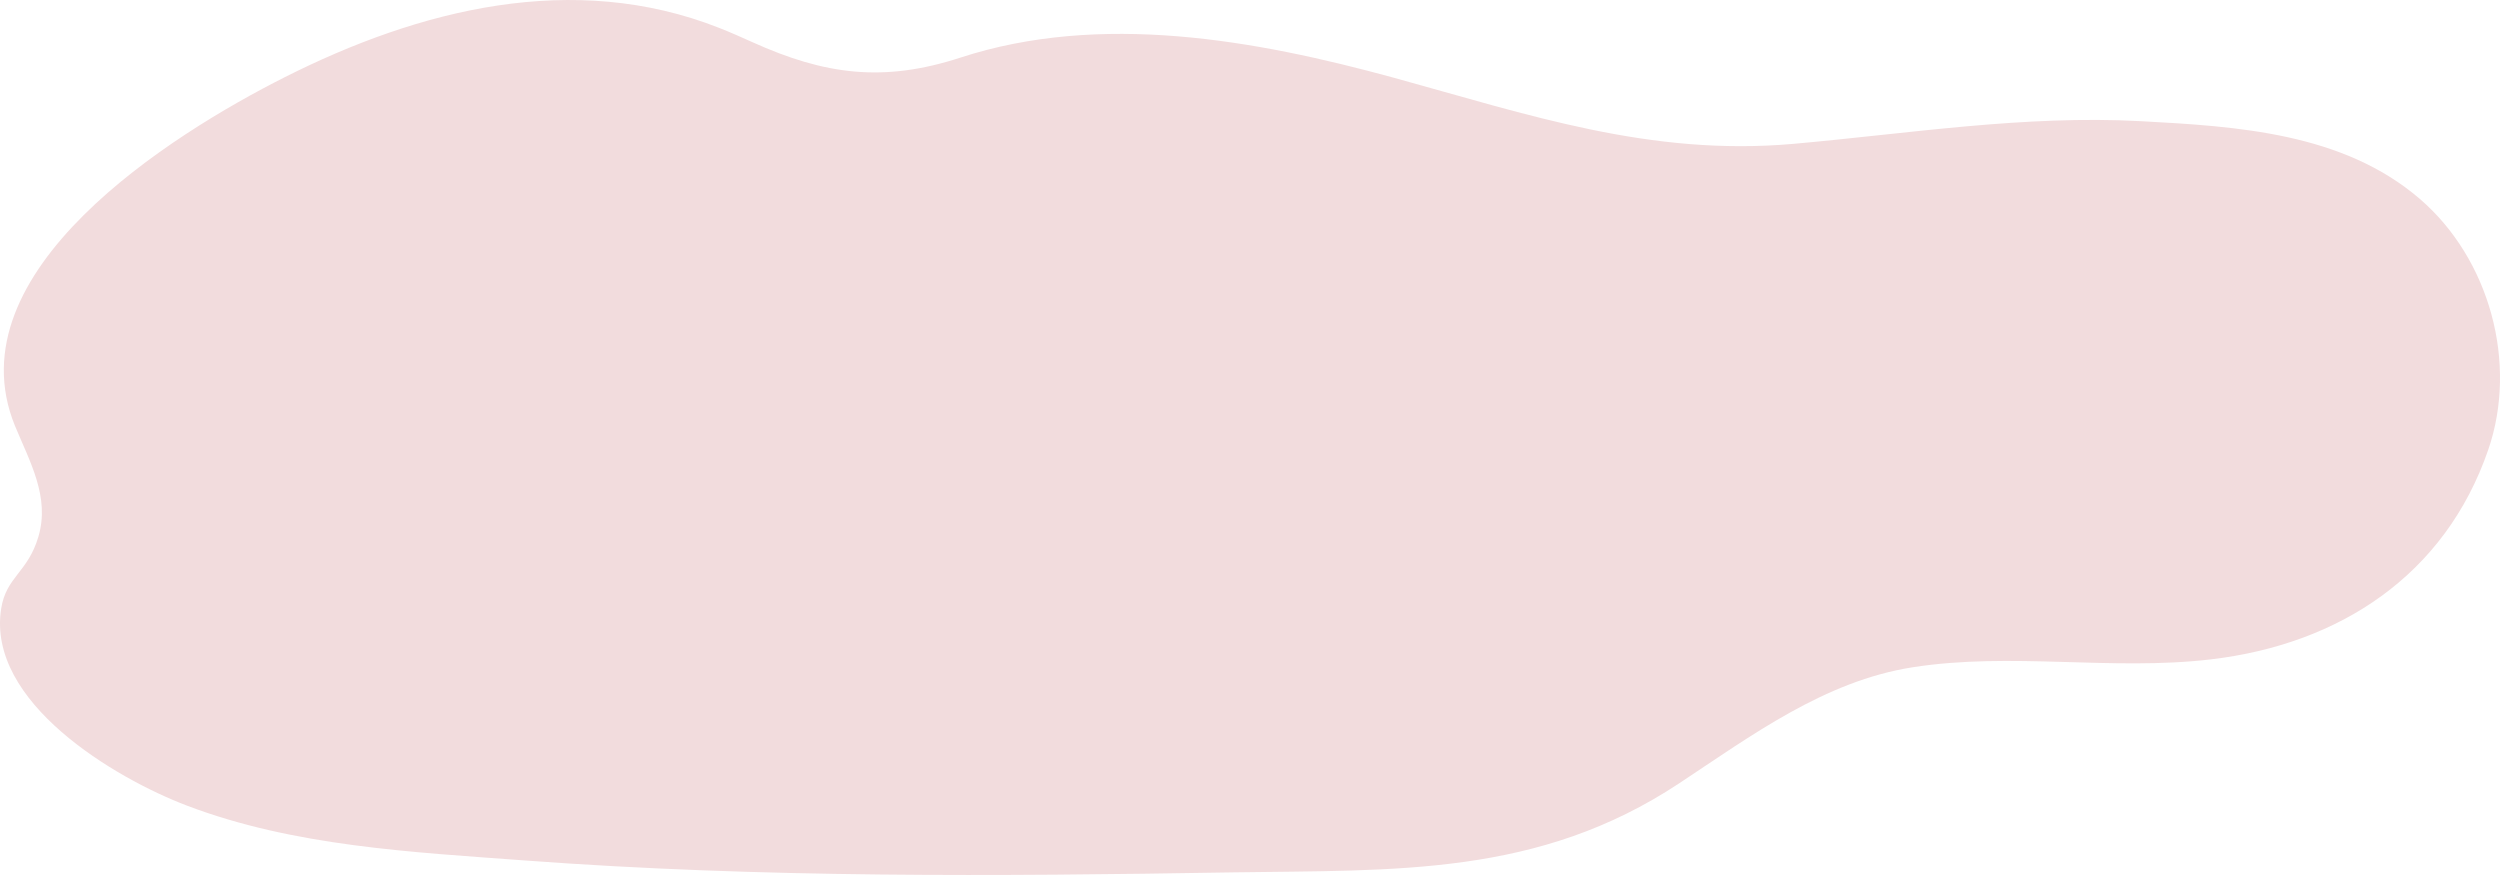 <?xml version="1.0" encoding="UTF-8"?> <svg xmlns="http://www.w3.org/2000/svg" viewBox="0 0 1007 352.44"> <defs> <style>.cls-1{fill:#f2dcdd;}</style> </defs> <g id="Слой_2" data-name="Слой 2"> <g id="Слой_4" data-name="Слой 4"> <path class="cls-1" d="M303.1,17c-4.45-2-8.91-4-13.44-5.77C230.91-11.94,168.89,3.74,114.59,31.15,69,54.15-19.27,109.36,6,171.46,12,186,20.19,200.18,15.47,216.18c-4.26,14.45-13,16.11-15,29-5.95,37.64,45.85,68.29,74.74,79.29,43.2,16.45,90.81,18.75,136.43,22.14,94.89,7.06,190.07,6.38,285.1,4.78,65.51-1,122.86,1.69,179.61-35.85,29.17-19.29,58.66-41.21,94-46.75,39.81-6.25,80.24,1.51,120.16-3.19,51.81-6.1,94.3-33.84,111.73-84.36,12.1-35.07.53-77-27.59-101.17-31-26.59-73.5-29.16-112.35-31.26-46.81-2.53-93.43,5-140,9.14-57.6,5.09-106.62-11.73-161-26.67C505.41,16,443.27,4.82,386.88,23.2,355.88,33.3,332.27,30.16,303.1,17Z"></path> </g> </g> </svg> 